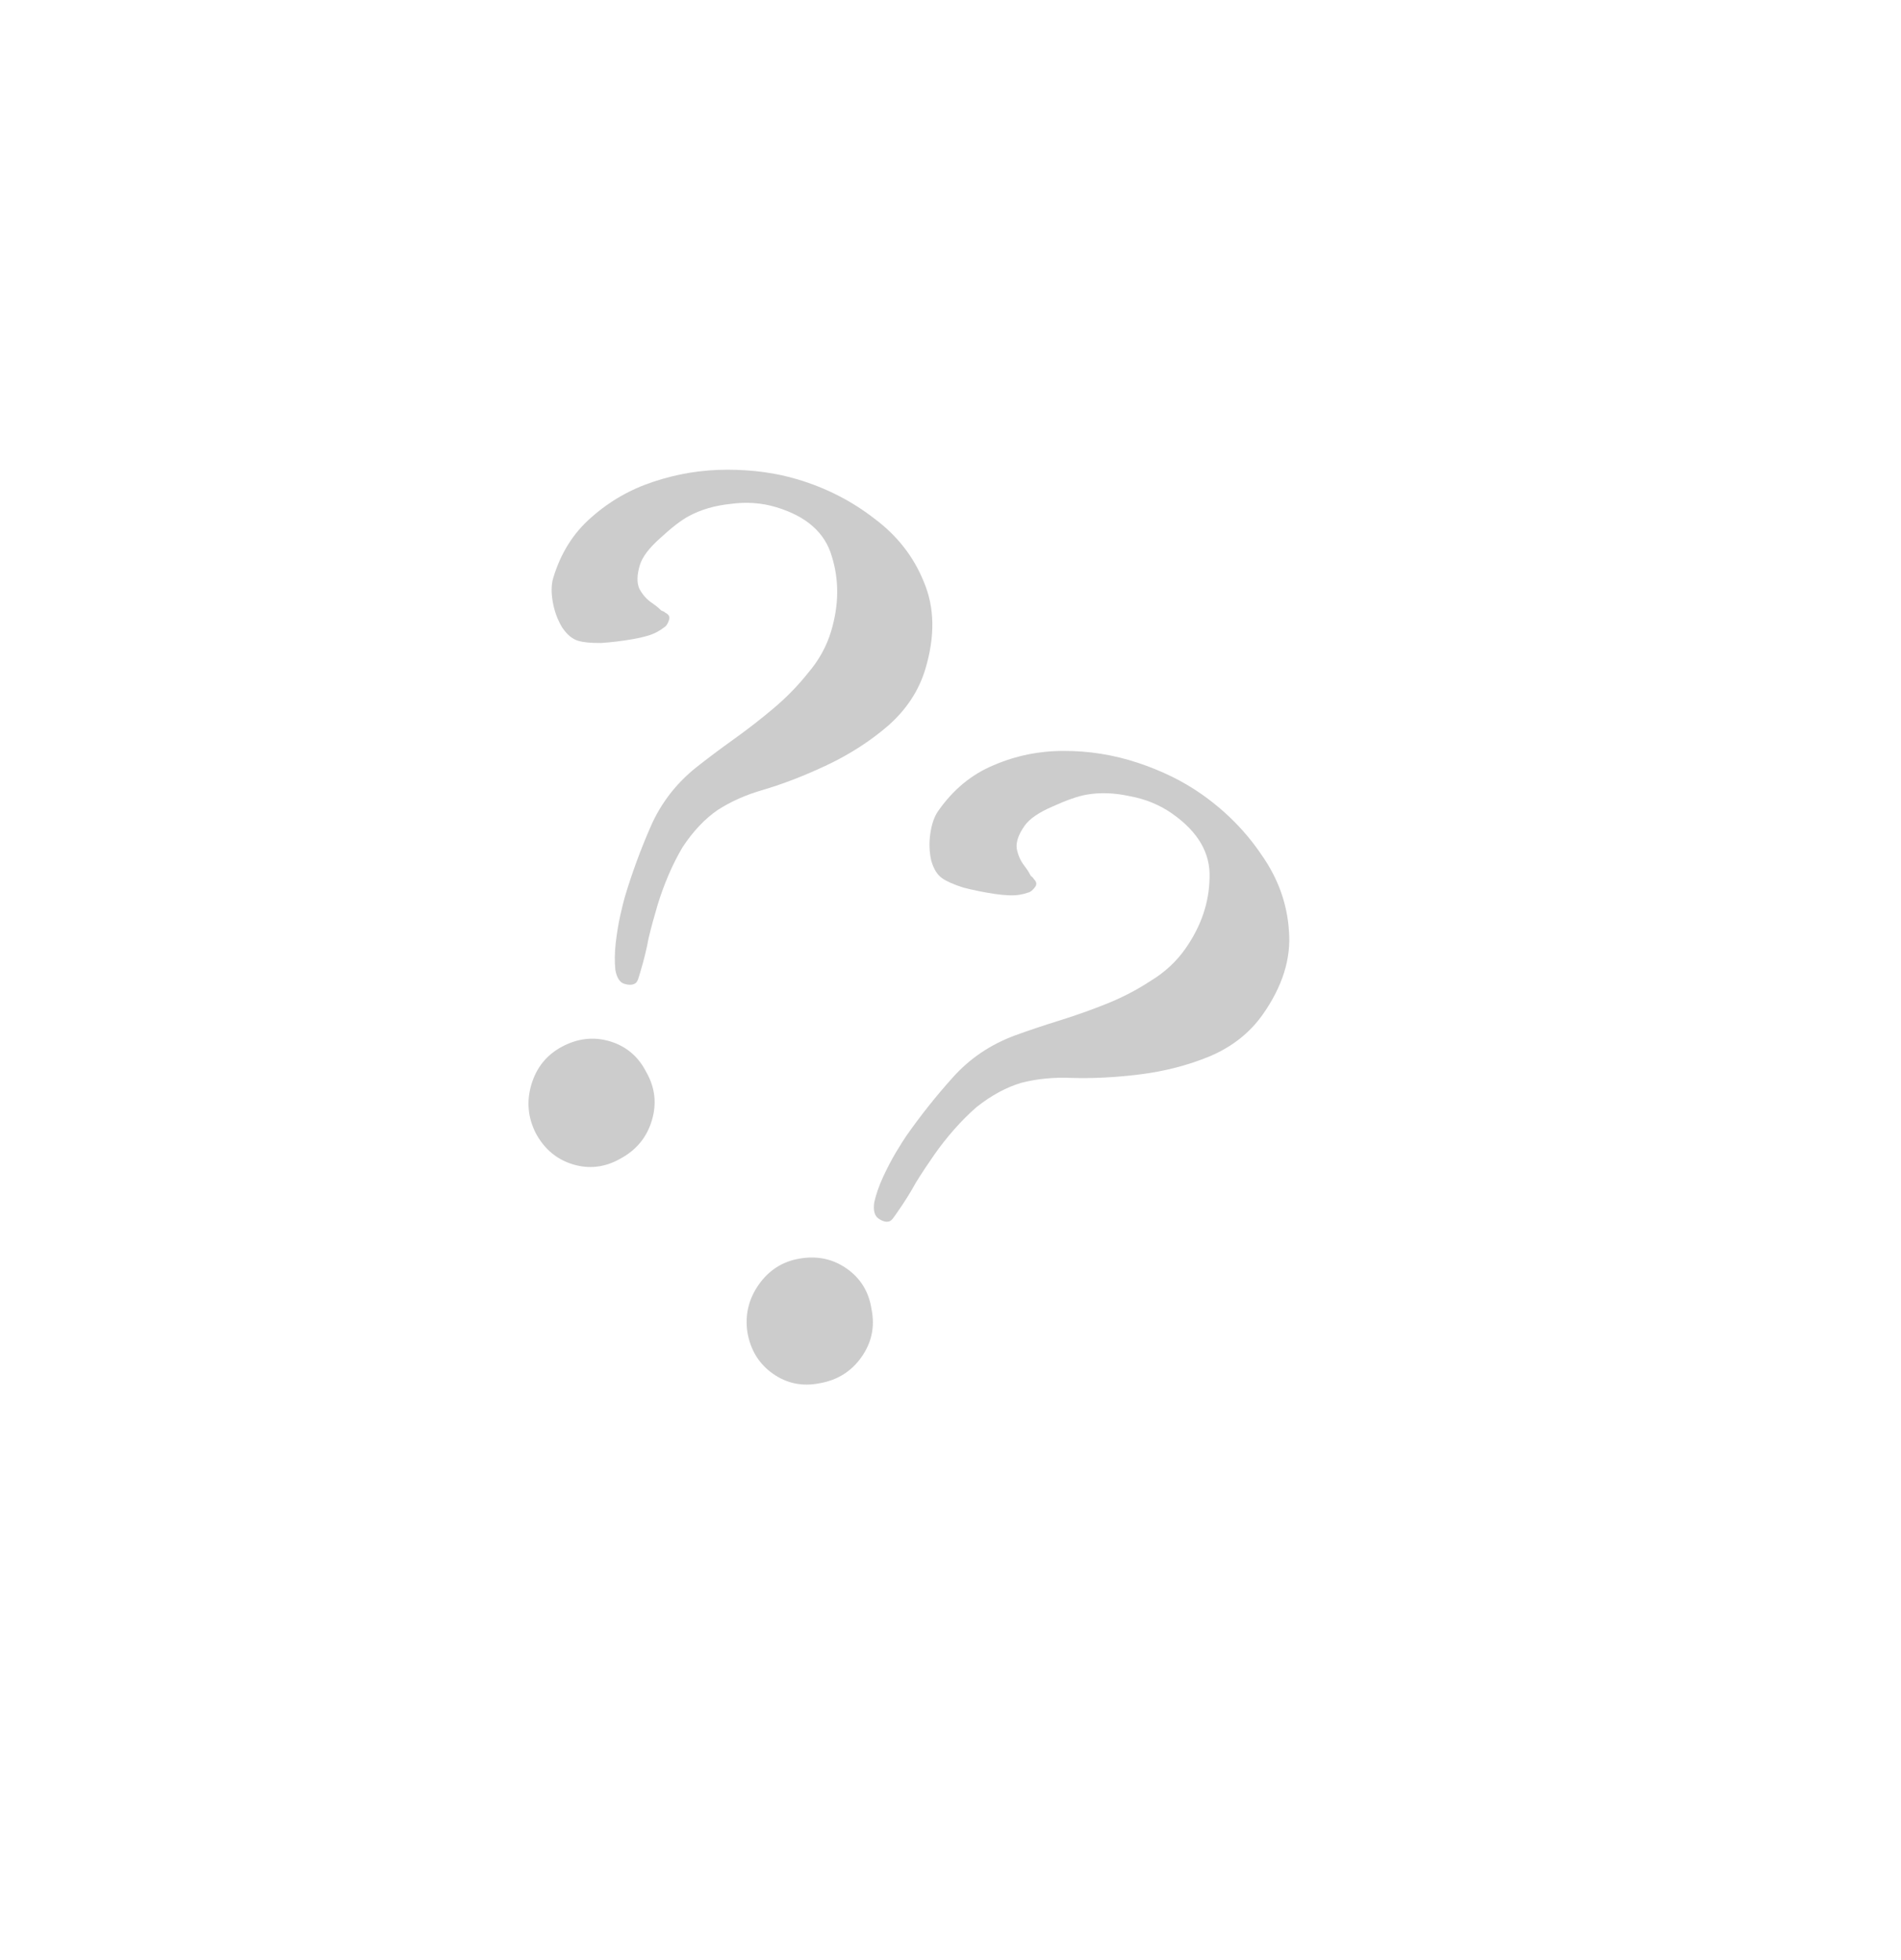 <svg width="97" height="100" viewBox="0 0 97 100" fill="none" xmlns="http://www.w3.org/2000/svg">
<path d="M33.26 57.162C33.002 58.023 32.467 58.671 31.657 59.107C30.876 59.552 30.07 59.649 29.239 59.4C28.409 59.15 27.775 58.62 27.339 57.81C26.933 57.008 26.859 56.177 27.117 55.317C27.376 54.456 27.891 53.818 28.663 53.403C29.473 52.967 30.294 52.874 31.125 53.123C31.956 53.373 32.574 53.899 32.981 54.7C33.426 55.481 33.519 56.301 33.26 57.162ZM47.217 34.129C46.887 35.227 46.259 36.187 45.332 37.009C44.415 37.801 43.371 38.474 42.202 39.029C41.071 39.563 39.99 39.982 38.961 40.287C38.076 40.539 37.292 40.886 36.61 41.328C35.956 41.779 35.363 42.41 34.828 43.22C34.567 43.659 34.326 44.136 34.106 44.653C33.887 45.169 33.701 45.679 33.549 46.184C33.38 46.748 33.23 47.301 33.099 47.844C32.998 48.396 32.858 48.969 32.68 49.563C32.662 49.622 32.644 49.681 32.627 49.741C32.618 49.77 32.604 49.815 32.586 49.874C32.551 49.993 32.509 50.078 32.462 50.128C32.328 50.249 32.128 50.27 31.861 50.19C31.623 50.119 31.469 49.878 31.398 49.469C31.357 49.068 31.363 48.617 31.416 48.115C31.479 47.584 31.558 47.106 31.653 46.682C31.757 46.228 31.835 45.912 31.889 45.734C32.255 44.517 32.694 43.323 33.208 42.151C33.722 40.978 34.491 39.98 35.515 39.155C36.109 38.687 36.756 38.202 37.457 37.7C38.157 37.199 38.833 36.674 39.483 36.125C40.133 35.576 40.718 34.976 41.238 34.323C41.787 33.679 42.178 32.971 42.409 32.2C42.81 30.864 42.821 29.59 42.442 28.376C42.092 27.171 41.146 26.336 39.603 25.873C38.861 25.65 38.085 25.595 37.274 25.707C36.473 25.79 35.764 25.997 35.146 26.33C34.76 26.537 34.276 26.91 33.694 27.446C33.121 27.954 32.773 28.415 32.648 28.831C32.496 29.335 32.489 29.737 32.625 30.037C32.791 30.346 33.009 30.589 33.279 30.767C33.44 30.88 33.545 30.96 33.595 31.008C33.646 31.055 33.696 31.103 33.746 31.15C33.836 31.177 33.905 31.214 33.956 31.262C34.125 31.345 34.187 31.461 34.143 31.609C34.08 31.817 33.991 31.952 33.875 32.014C33.789 32.085 33.669 32.162 33.515 32.245C33.245 32.391 32.836 32.511 32.29 32.605C31.744 32.7 31.207 32.765 30.679 32.801C30.159 32.806 29.766 32.769 29.499 32.689C29.202 32.6 28.931 32.373 28.684 32.008C28.447 31.613 28.287 31.177 28.204 30.699C28.121 30.221 28.129 29.819 28.227 29.492C28.61 28.216 29.261 27.182 30.178 26.39C31.104 25.568 32.16 24.963 33.344 24.575C34.567 24.166 35.825 23.962 37.119 23.962C38.413 23.962 39.609 24.128 40.707 24.457C42.161 24.894 43.465 25.561 44.62 26.458C45.783 27.325 46.624 28.403 47.142 29.691C47.691 30.988 47.716 32.468 47.217 34.129Z" fill="black" fill-opacity="0.2"/>
<path d="M43.964 69.221C43.449 69.957 42.738 70.404 41.831 70.564C40.95 70.741 40.155 70.581 39.444 70.083C38.734 69.585 38.299 68.883 38.139 67.977C38.005 67.088 38.196 66.276 38.711 65.54C39.227 64.804 39.916 64.361 40.78 64.209C41.686 64.049 42.494 64.218 43.205 64.716C43.915 65.214 44.338 65.907 44.472 66.796C44.649 67.677 44.48 68.485 43.964 69.221ZM64.446 51.735C63.788 52.674 62.891 53.388 61.753 53.877C60.634 54.341 59.431 54.653 58.147 54.812C56.906 54.964 55.748 55.023 54.674 54.989C53.755 54.951 52.903 55.034 52.115 55.239C51.354 55.462 50.592 55.875 49.83 56.476C49.444 56.811 49.066 57.189 48.695 57.61C48.324 58.031 47.988 58.457 47.685 58.889C47.348 59.371 47.031 59.849 46.737 60.324C46.467 60.816 46.155 61.316 45.799 61.824C45.764 61.874 45.728 61.925 45.693 61.976C45.675 62.001 45.648 62.039 45.612 62.09C45.541 62.191 45.475 62.259 45.414 62.292C45.249 62.365 45.053 62.322 44.824 62.162C44.621 62.02 44.55 61.743 44.611 61.332C44.698 60.938 44.845 60.512 45.054 60.053C45.28 59.568 45.505 59.139 45.728 58.766C45.97 58.368 46.144 58.092 46.25 57.94C46.979 56.9 47.772 55.904 48.628 54.952C49.484 54.001 50.527 53.294 51.759 52.833C52.47 52.574 53.236 52.317 54.059 52.061C54.882 51.805 55.688 51.519 56.477 51.202C57.267 50.885 58.011 50.498 58.709 50.041C59.433 49.602 60.026 49.053 60.488 48.394C61.288 47.252 61.699 46.045 61.719 44.773C61.766 43.519 61.129 42.43 59.81 41.505C59.175 41.061 58.456 40.764 57.651 40.617C56.864 40.444 56.126 40.418 55.435 40.54C55.004 40.616 54.427 40.817 53.706 41.144C53.003 41.446 52.527 41.775 52.278 42.13C51.976 42.561 51.842 42.941 51.877 43.268C51.938 43.613 52.069 43.913 52.269 44.167C52.386 44.324 52.461 44.434 52.494 44.494C52.527 44.555 52.56 44.616 52.593 44.677C52.669 44.731 52.723 44.788 52.756 44.849C52.891 44.981 52.914 45.11 52.825 45.237C52.7 45.415 52.573 45.515 52.444 45.538C52.34 45.578 52.201 45.614 52.029 45.644C51.727 45.697 51.301 45.683 50.753 45.602C50.205 45.52 49.674 45.413 49.162 45.281C48.667 45.123 48.305 44.965 48.077 44.804C47.823 44.627 47.637 44.326 47.517 43.902C47.416 43.453 47.401 42.988 47.472 42.508C47.544 42.029 47.677 41.649 47.873 41.37C48.637 40.279 49.58 39.501 50.699 39.037C51.837 38.548 53.029 38.305 54.275 38.308C55.564 38.303 56.823 38.505 58.052 38.911C59.28 39.318 60.364 39.85 61.303 40.508C62.546 41.38 63.575 42.422 64.389 43.636C65.221 44.824 65.681 46.111 65.77 47.497C65.883 48.901 65.442 50.314 64.446 51.735Z" fill="black" fill-opacity="0.2"/>
</svg>
